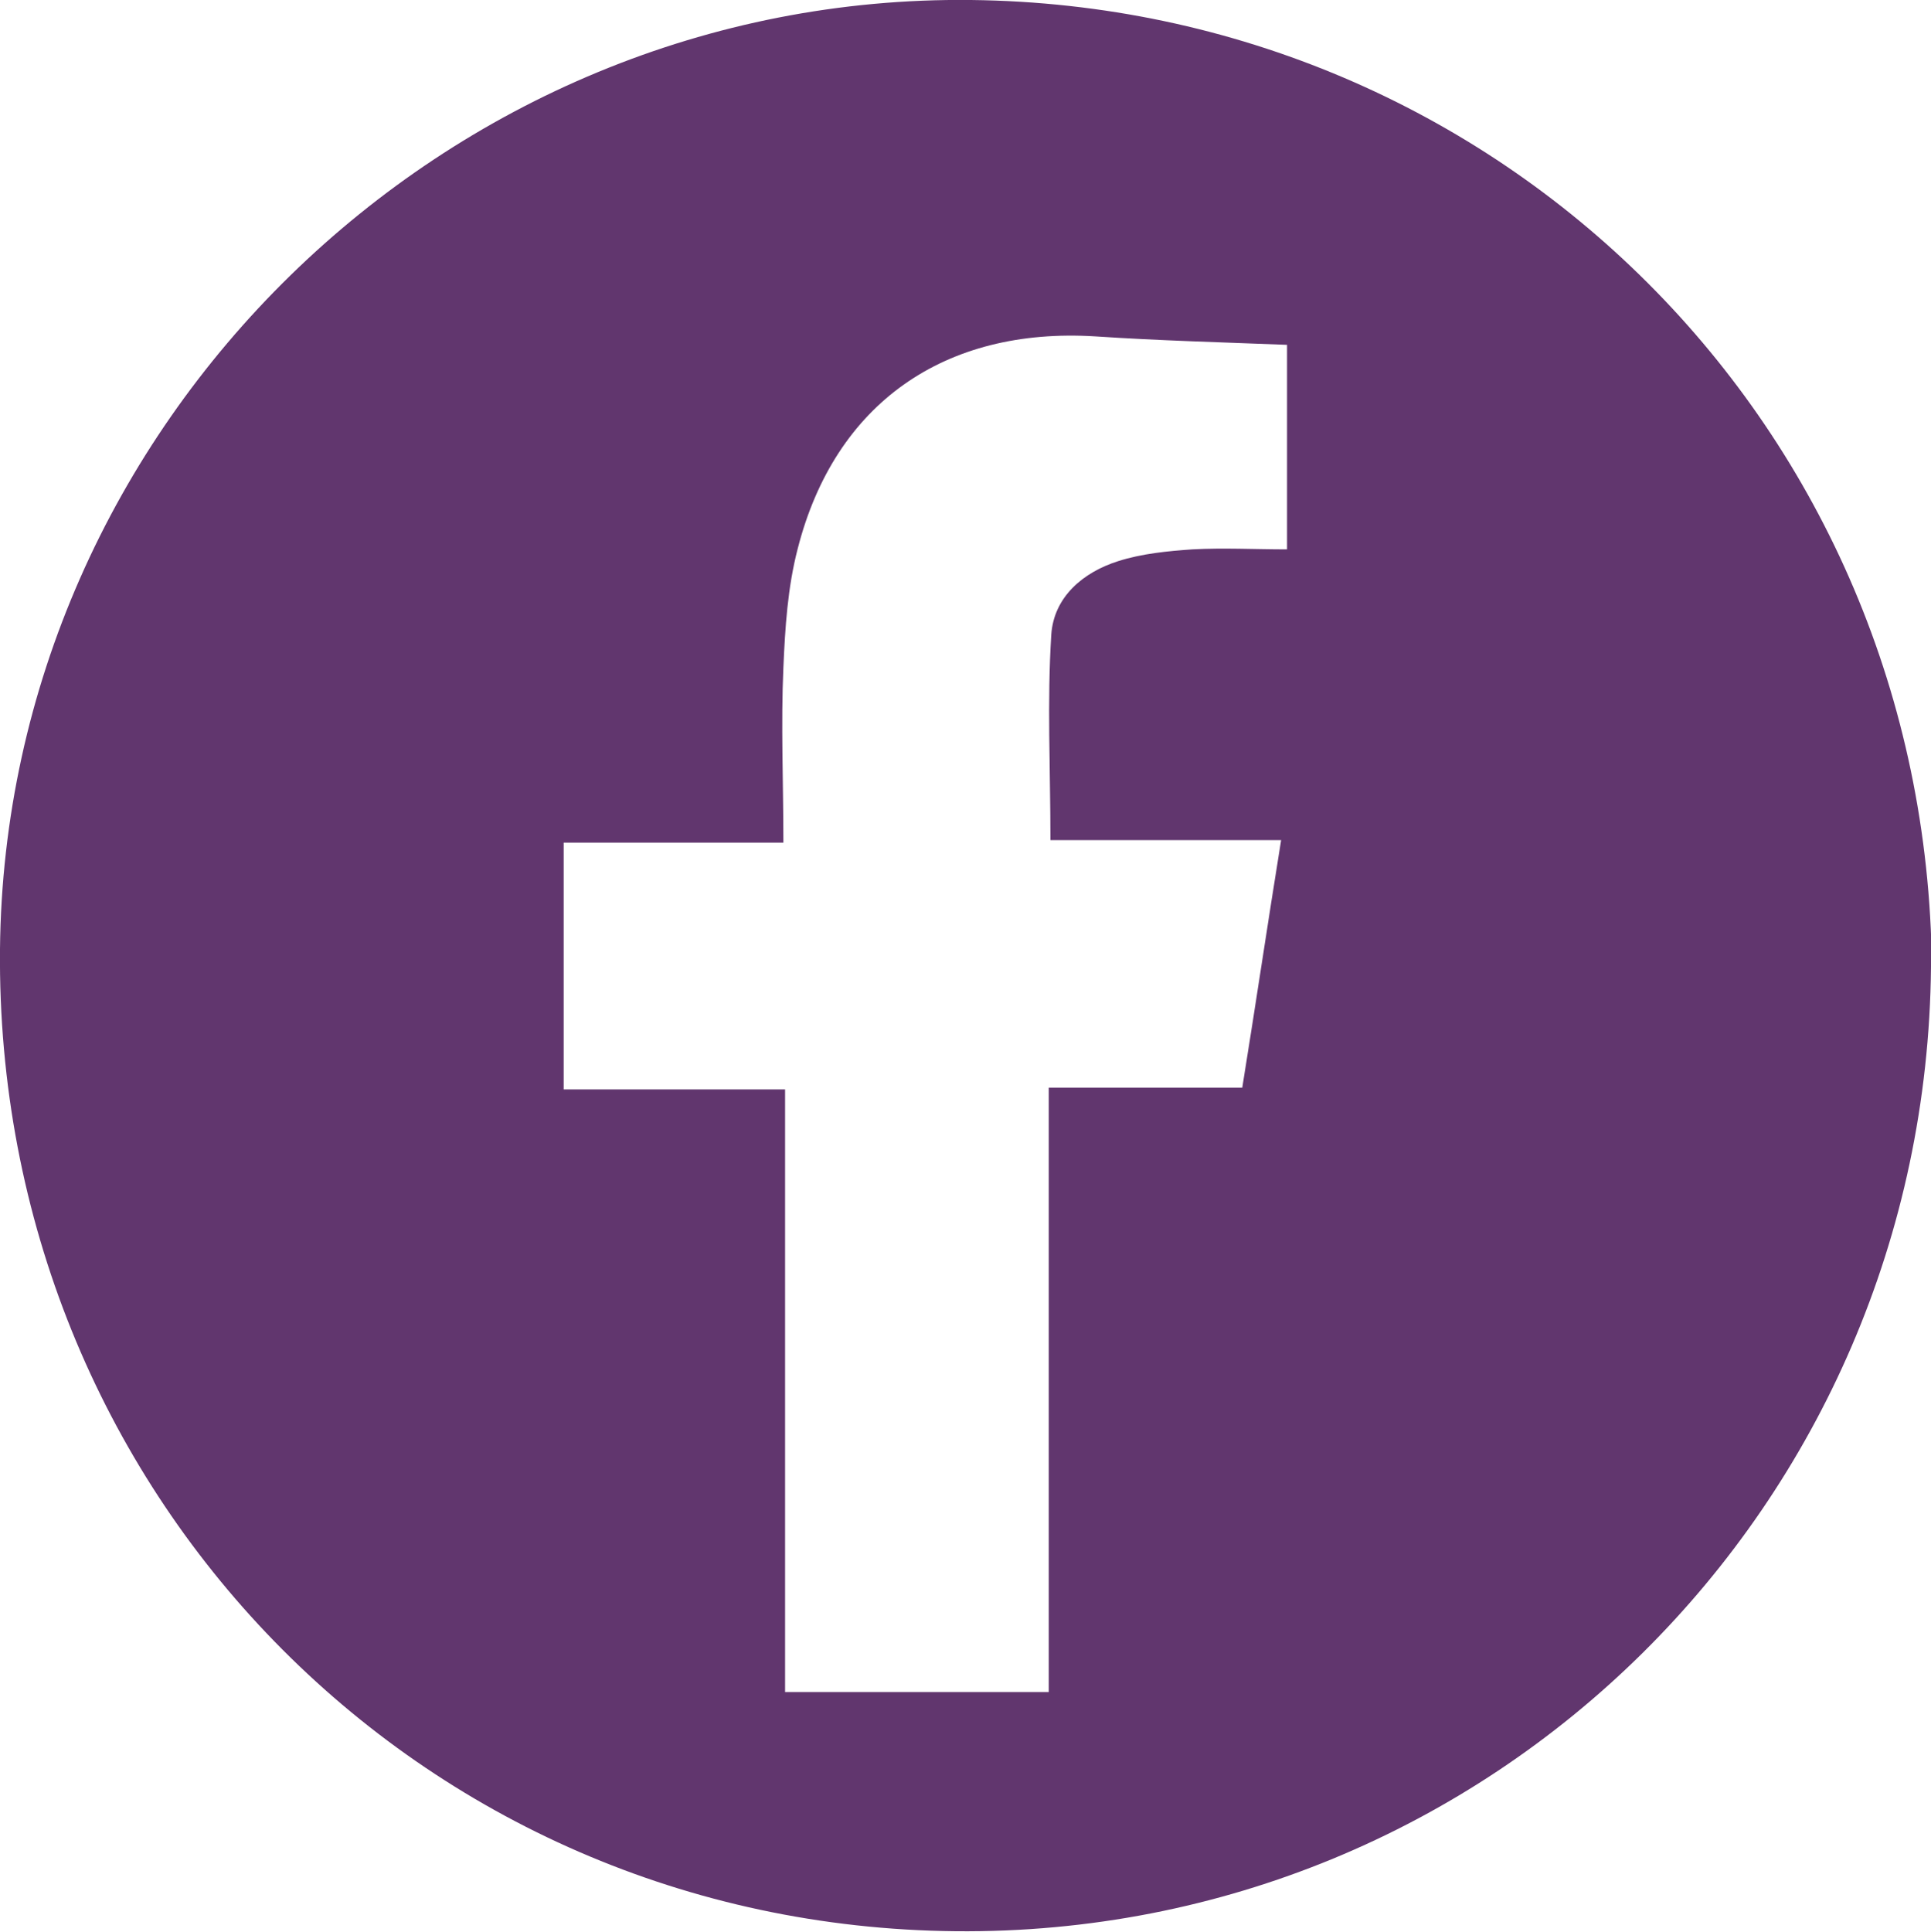 <svg xmlns="http://www.w3.org/2000/svg" viewBox="0 0 22.85 22.86"><path d="M22.85 11.44c-.06 6.39-5.21 11.47-11.54 11.41C4.95 22.79-.06 17.64 0 11.23.06 5.02 5.27-.07 11.49 0c6.26.07 11.31 5.05 11.37 11.44ZM9.29 12.87v7.15h3.12v-7.15h2.29c.16-.99.3-1.94.46-2.93h-2.73c0-.84-.04-1.64.01-2.43.03-.45.38-.74.79-.87.28-.09.59-.12.88-.14.37-.02.74 0 1.12 0V4.08c-.77-.03-1.52-.05-2.27-.1-1.78-.11-3.08.79-3.52 2.51-.12.46-.15.94-.17 1.41-.03.67 0 1.35 0 2.07h-2.6v2.92h2.62Z" style="fill:#61366e"/></svg>
